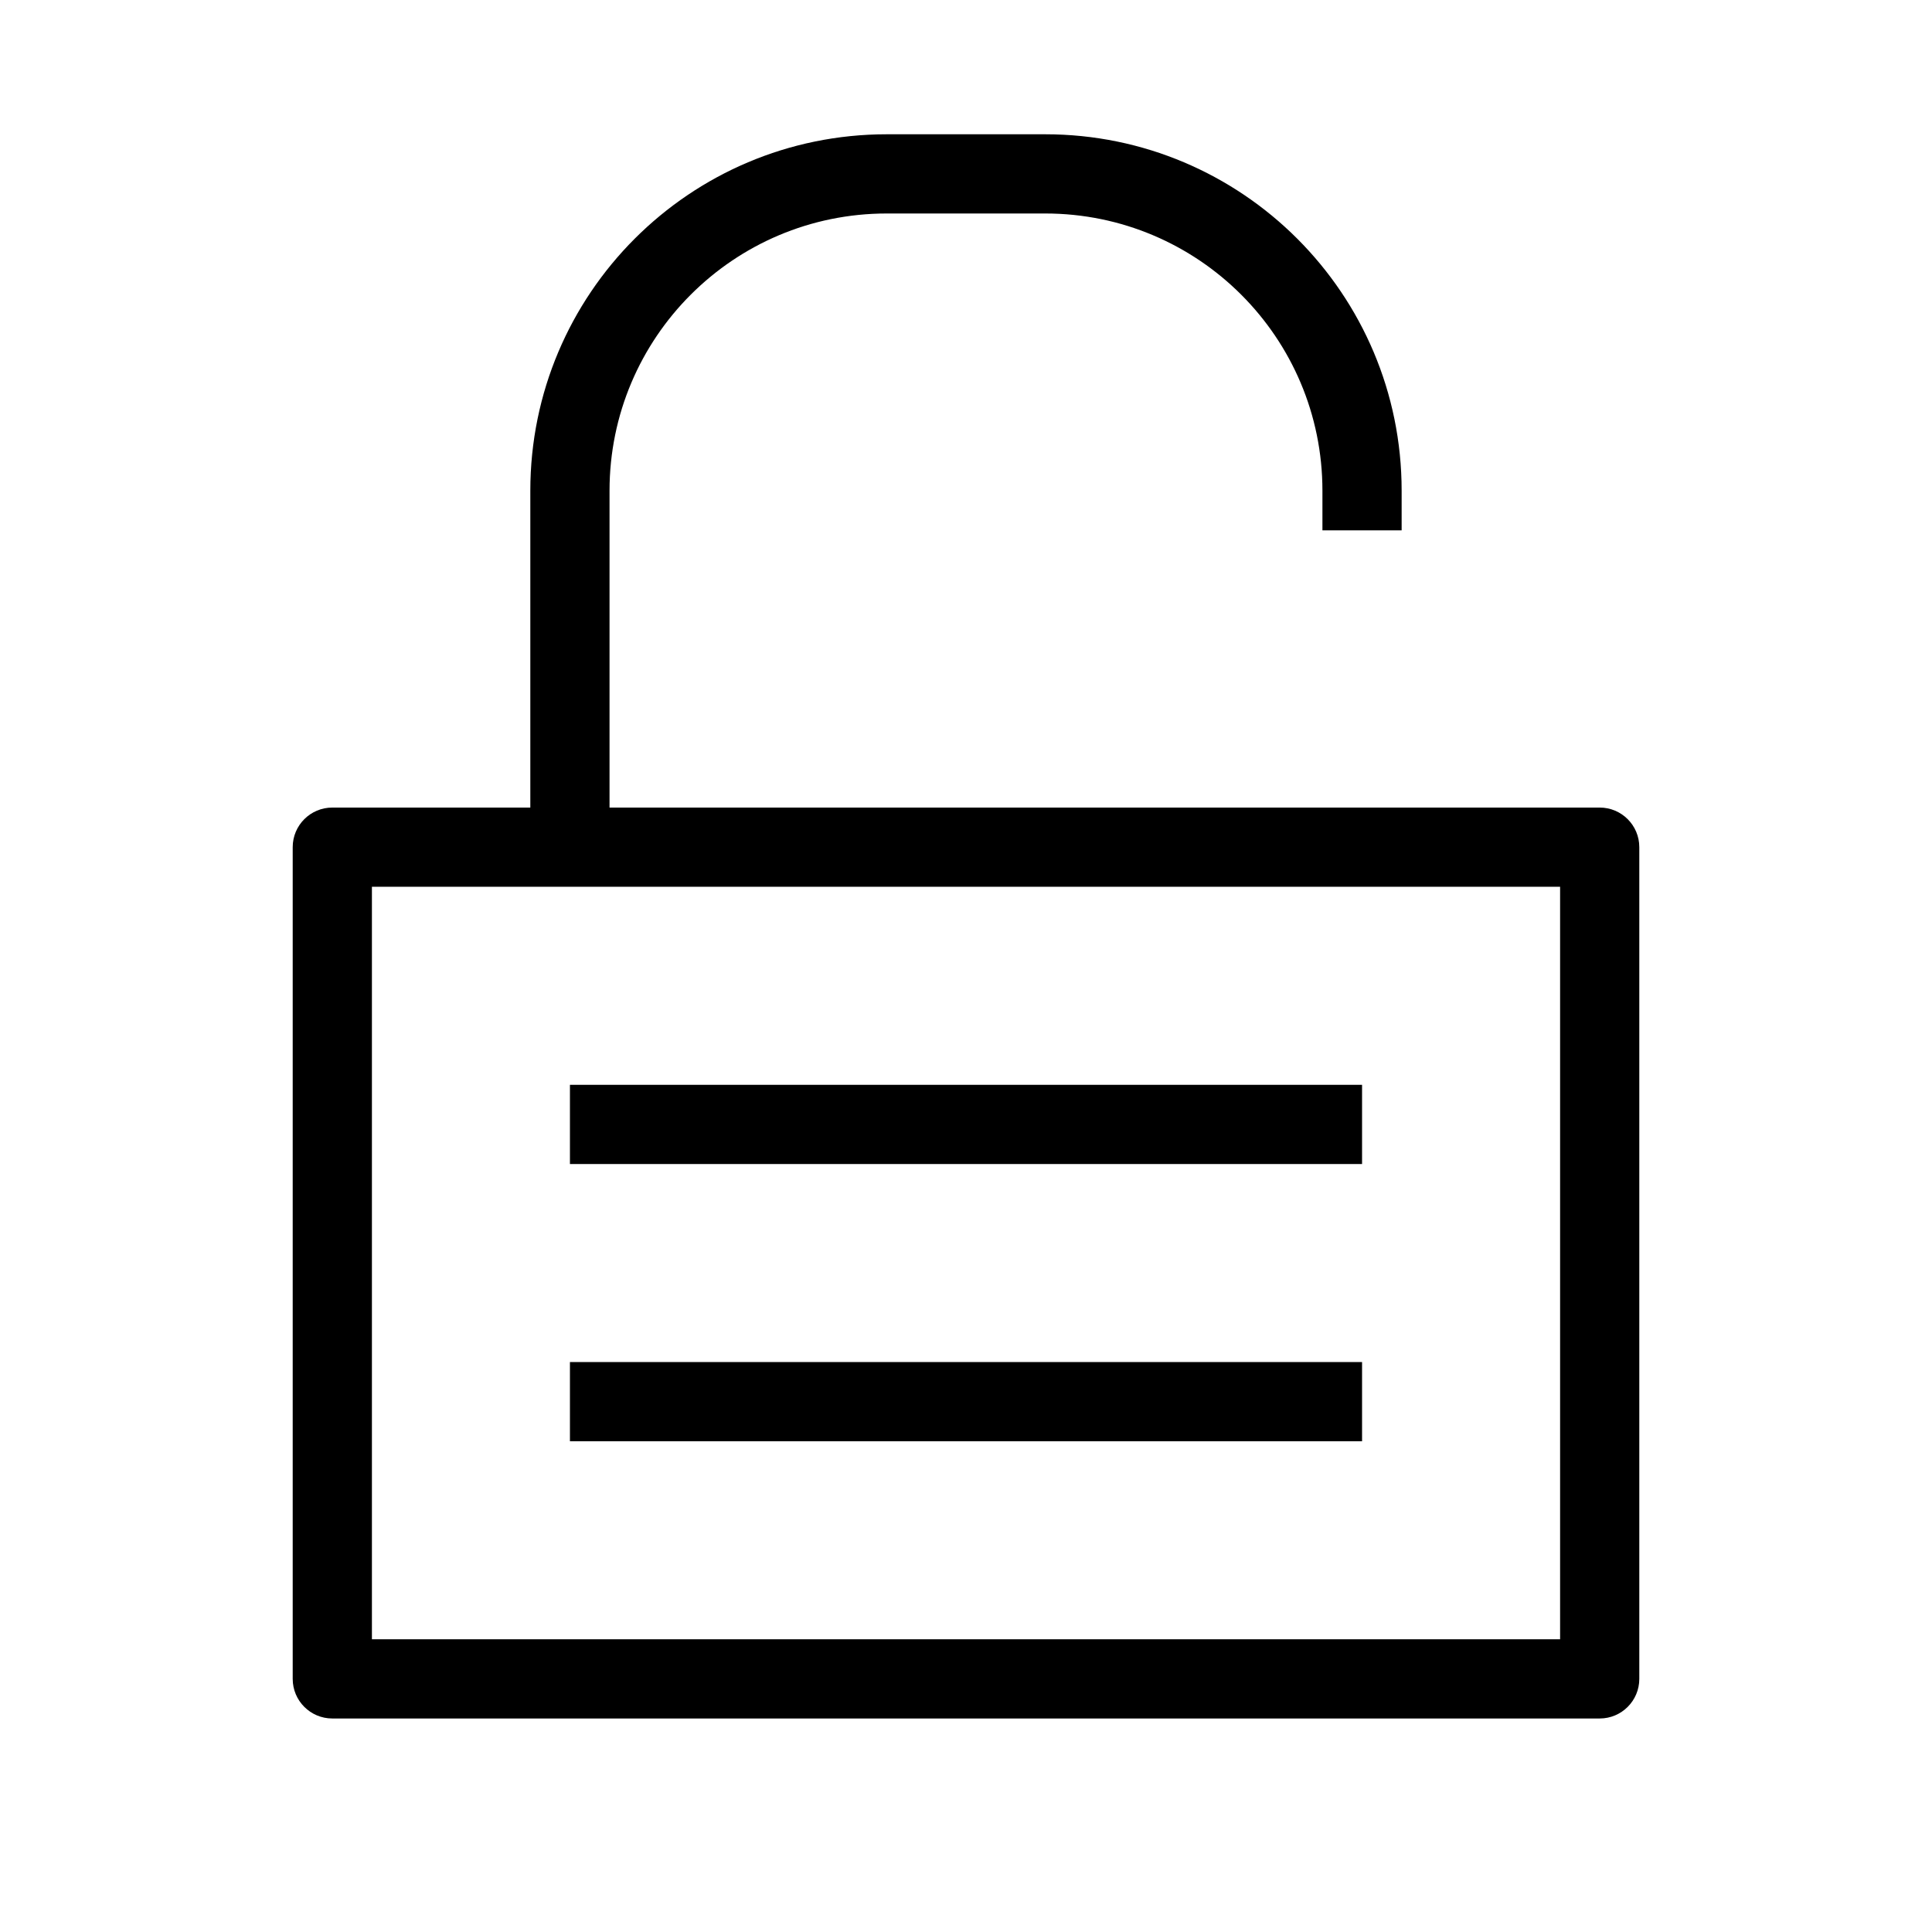 <?xml version="1.0" encoding="UTF-8"?>
<!-- Uploaded to: SVG Repo, www.svgrepo.com, Generator: SVG Repo Mixer Tools -->
<svg fill="#000000" width="800px" height="800px" version="1.1" viewBox="144 144 512 512" xmlns="http://www.w3.org/2000/svg">
 <g fill-rule="evenodd">
  <path d="m221.57 368.51c0-5.797 4.699-10.496 10.496-10.496h335.87c5.797 0 10.496 4.699 10.496 10.496v220.41c0 5.797-4.699 10.496-10.496 10.496h-335.87c-5.797 0-10.496-4.699-10.496-10.496zm20.992 10.496v199.42h314.88v-199.42z"/>
  <path d="m284.54 274.05c0-52.172 42.293-94.465 94.465-94.465h41.984c52.172 0 94.461 42.293 94.461 94.465v10.496h-20.992v-10.496c0-40.578-32.895-73.473-73.469-73.473h-41.984c-40.578 0-73.473 32.895-73.473 73.473v94.465h-20.992z"/>
  <path d="m504.96 452.48h-209.92v-20.992h209.92z"/>
  <path d="m504.96 525.95h-209.92v-20.992h209.92z"/>
 </g>
</svg>